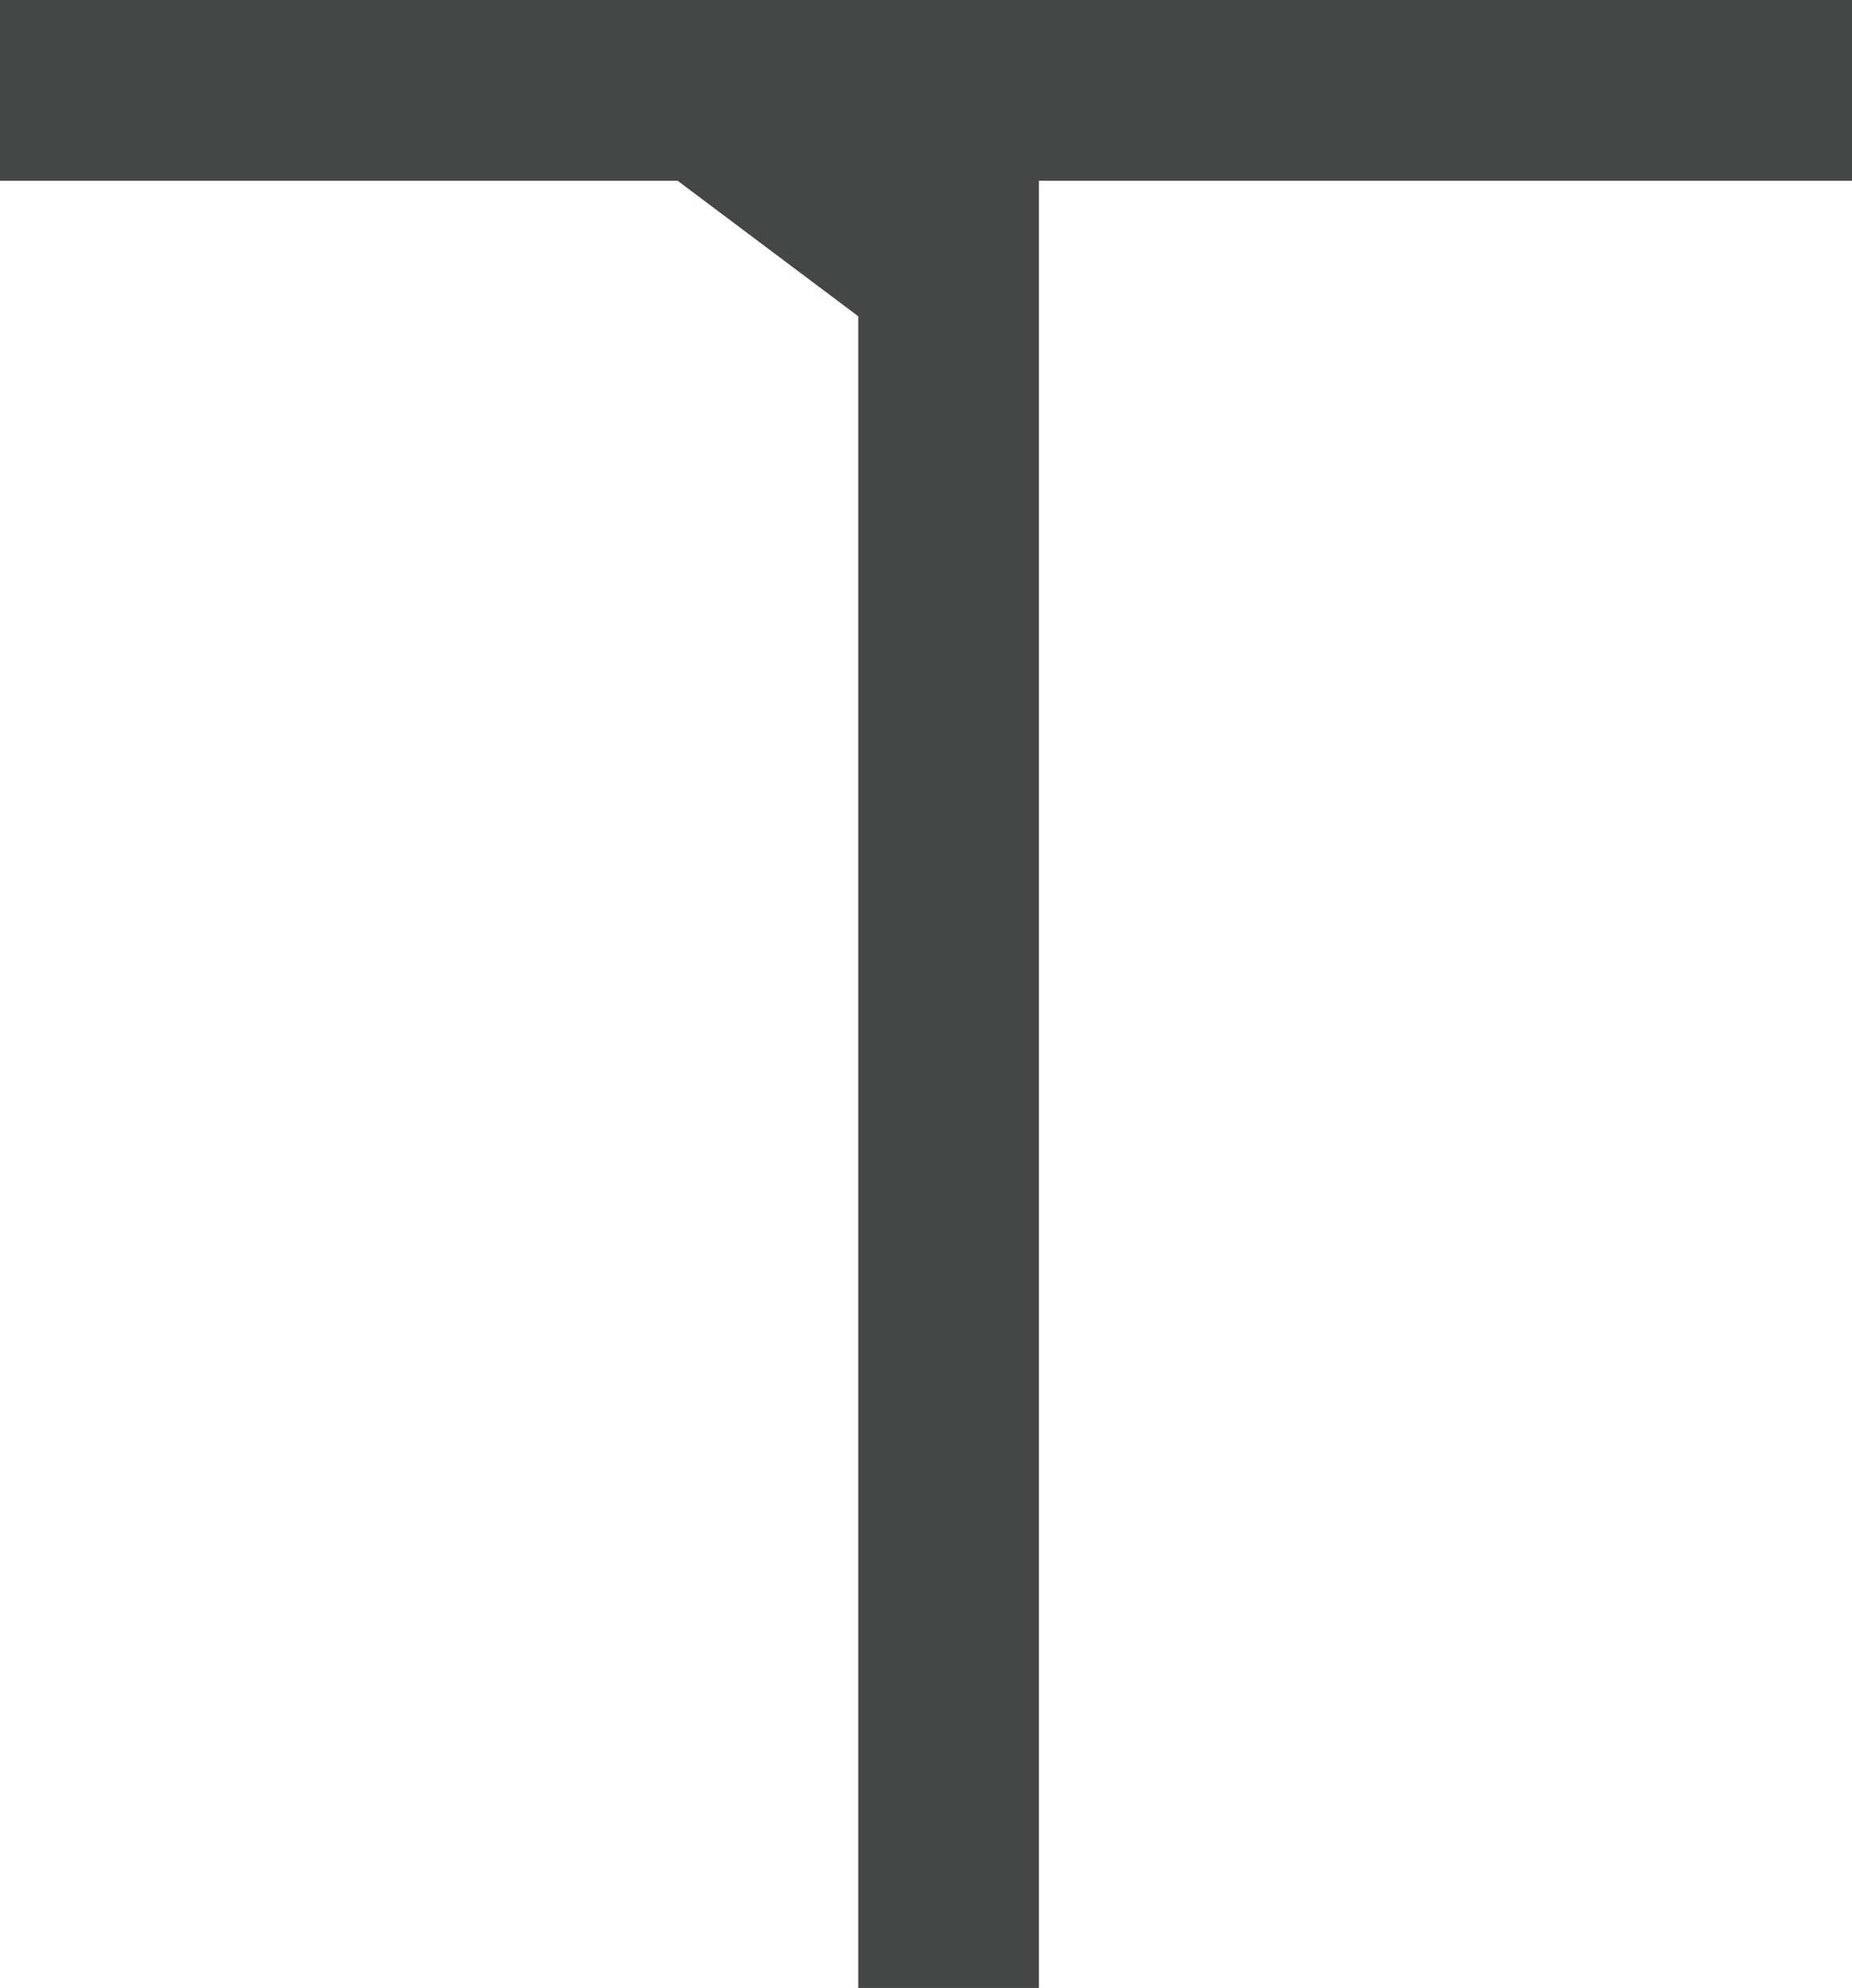 <?xml version="1.0" encoding="UTF-8"?> <svg xmlns="http://www.w3.org/2000/svg" width="41" height="44" viewBox="0 0 41 44" fill="none"> <path d="M41 0H0V4H15L19 7V44H23V4H41V0Z" fill="#454646"></path> </svg> 